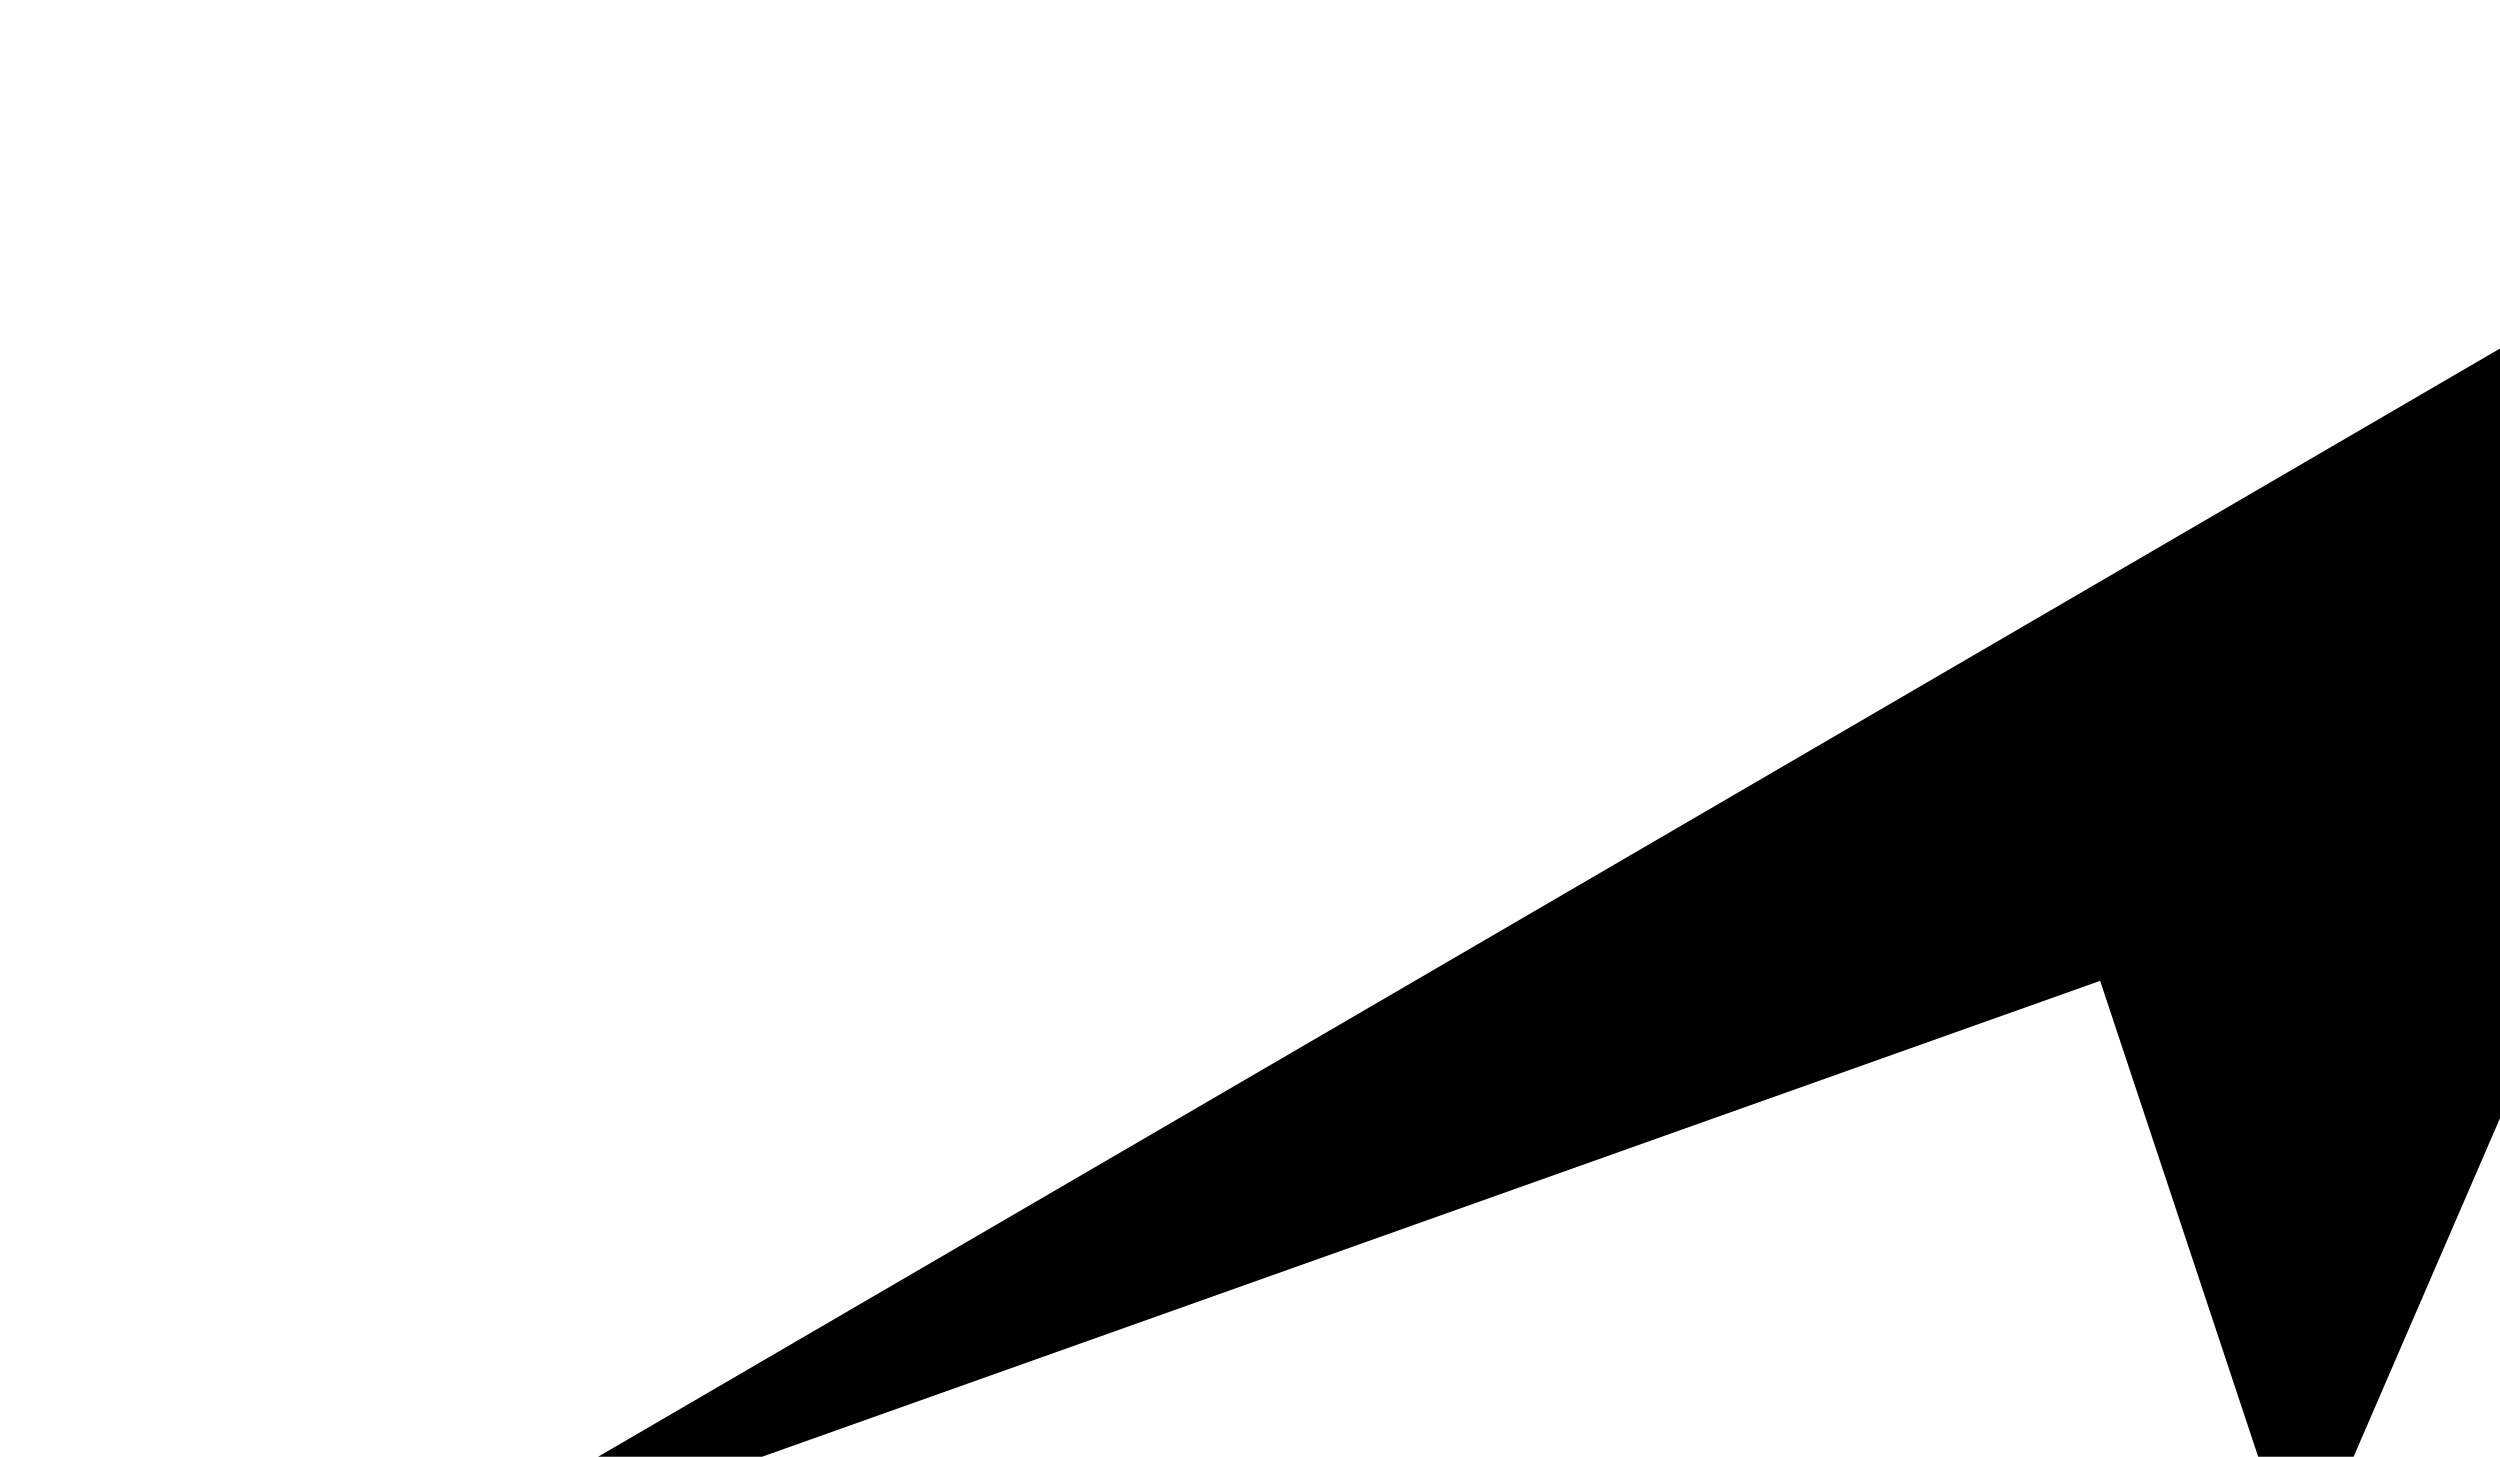 <svg xmlns:inkscape="http://www.inkscape.org/namespaces/inkscape" xmlns:sodipodi="http://sodipodi.sourceforge.net/DTD/sodipodi-0.dtd" xmlns="http://www.w3.org/2000/svg" xmlns:svg="http://www.w3.org/2000/svg" width="32mm" height="18.646mm" viewBox="0 0 32 18.646" id="svg539" inkscape:version="1.2.2 (732a01da63, 2022-12-09)" sodipodi:docname="Vector.svg"><defs id="defs536"></defs><g inkscape:label="Camada 1" inkscape:groupmode="layer" id="layer1"><polygon class="fil2" points="13219.58,4009.57 10968.2,4810.29 14300.93,2868.32 13474.91,4778.49 " id="polygon12" style="clip-rule:evenodd;fill:#000000;fill-rule:evenodd;image-rendering:optimizeQuality;shape-rendering:geometricPrecision;text-rendering:geometricPrecision" transform="matrix(0.01,0,0,0.01,-105.314,-27.541)"></polygon></g></svg>